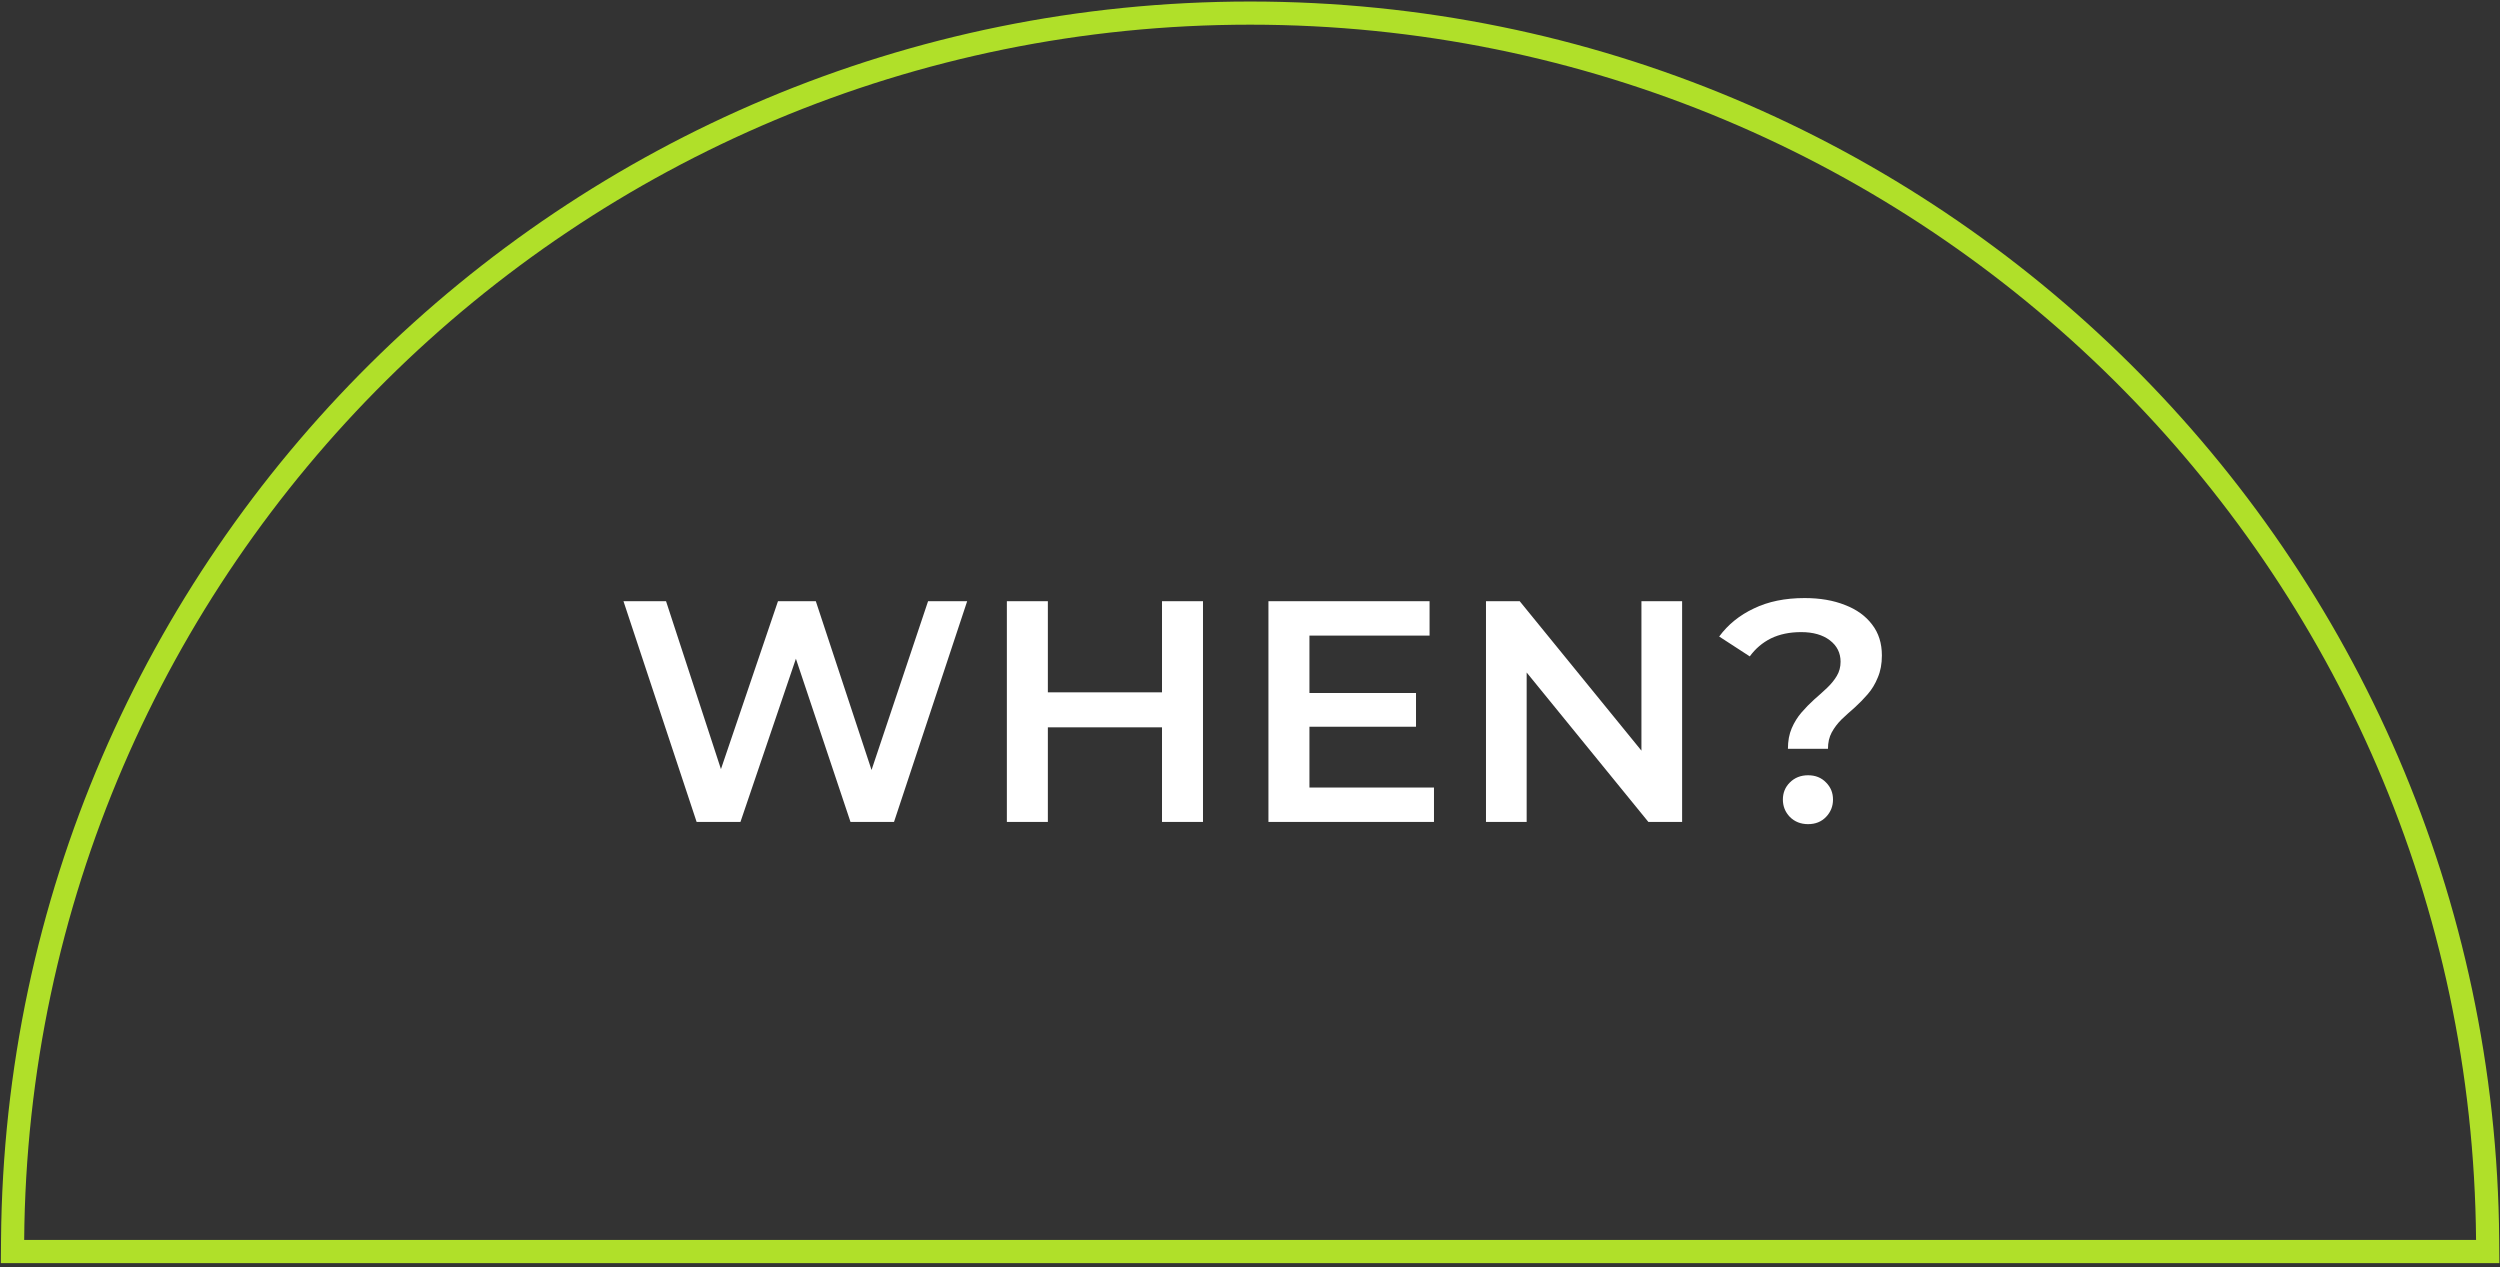 <svg width="432" height="219" viewBox="0 0 432 219" fill="none" xmlns="http://www.w3.org/2000/svg">
<rect x="0" y="0" width="432" height="219" fill="#333333" stroke="none"/>
<path d="M427.863 216.264H429.878L429.863 214.248C428.955 97.018 333.571 2.264 216.021 2.264C98.47 2.264 3.075 97.017 2.179 214.249L2.163 216.264H4.179H427.863Z" stroke="#B0E029" stroke-width="4"/>
<path d="M120.377 142.03L107.736 103.89H115.092L126.37 138.38H122.72L134.434 103.89H140.973L152.36 138.38H148.819L160.37 103.89H167.126L154.485 142.03H146.966L136.559 110.918H138.521L127.95 142.03H120.377ZM200.794 103.89H207.877V142.03H200.794V103.89ZM181.07 142.03H173.986L173.986 103.89H181.07V142.03ZM201.339 125.684H180.47V119.636H201.339V125.684ZM225.725 119.745L244.686 119.745V125.575L225.725 125.575V119.745ZM226.27 136.091L247.792 136.091V142.03H219.187L219.187 103.89H247.029V109.829H226.27V136.091ZM256.778 142.03V103.89H262.608L286.528 133.258H283.64V103.89H290.669V142.03H284.839L260.919 112.662H263.807V142.03H256.778ZM308.953 129.389C308.953 128.045 309.171 126.865 309.607 125.848C310.043 124.831 310.606 123.923 311.296 123.123C311.986 122.324 312.712 121.58 313.475 120.89C314.274 120.199 315.019 119.527 315.709 118.874C316.399 118.22 316.962 117.53 317.398 116.803C317.834 116.077 318.052 115.259 318.052 114.351C318.052 112.826 317.435 111.59 316.2 110.646C314.965 109.702 313.312 109.229 311.241 109.229C309.243 109.229 307.5 109.593 306.011 110.319C304.558 111.046 303.341 112.081 302.36 113.425L297.075 109.992C298.6 107.922 300.598 106.305 303.068 105.143C305.538 103.944 308.462 103.345 311.841 103.345C314.492 103.345 316.817 103.744 318.815 104.544C320.813 105.306 322.375 106.432 323.501 107.922C324.627 109.375 325.19 111.155 325.19 113.261C325.19 114.714 324.954 115.986 324.481 117.075C324.046 118.165 323.464 119.128 322.738 119.963C322.048 120.762 321.303 121.525 320.504 122.252C319.705 122.942 318.942 123.632 318.216 124.322C317.525 125.012 316.962 125.757 316.526 126.556C316.091 127.355 315.873 128.3 315.873 129.389H308.953ZM312.44 142.412C311.169 142.412 310.115 141.994 309.28 141.158C308.481 140.323 308.081 139.324 308.081 138.162C308.081 136.999 308.481 136.019 309.28 135.219C310.115 134.384 311.169 133.966 312.44 133.966C313.711 133.966 314.747 134.384 315.546 135.219C316.345 136.019 316.744 136.999 316.744 138.162C316.744 139.324 316.345 140.323 315.546 141.158C314.747 141.994 313.711 142.412 312.44 142.412Z" fill="white"/>
</svg>
